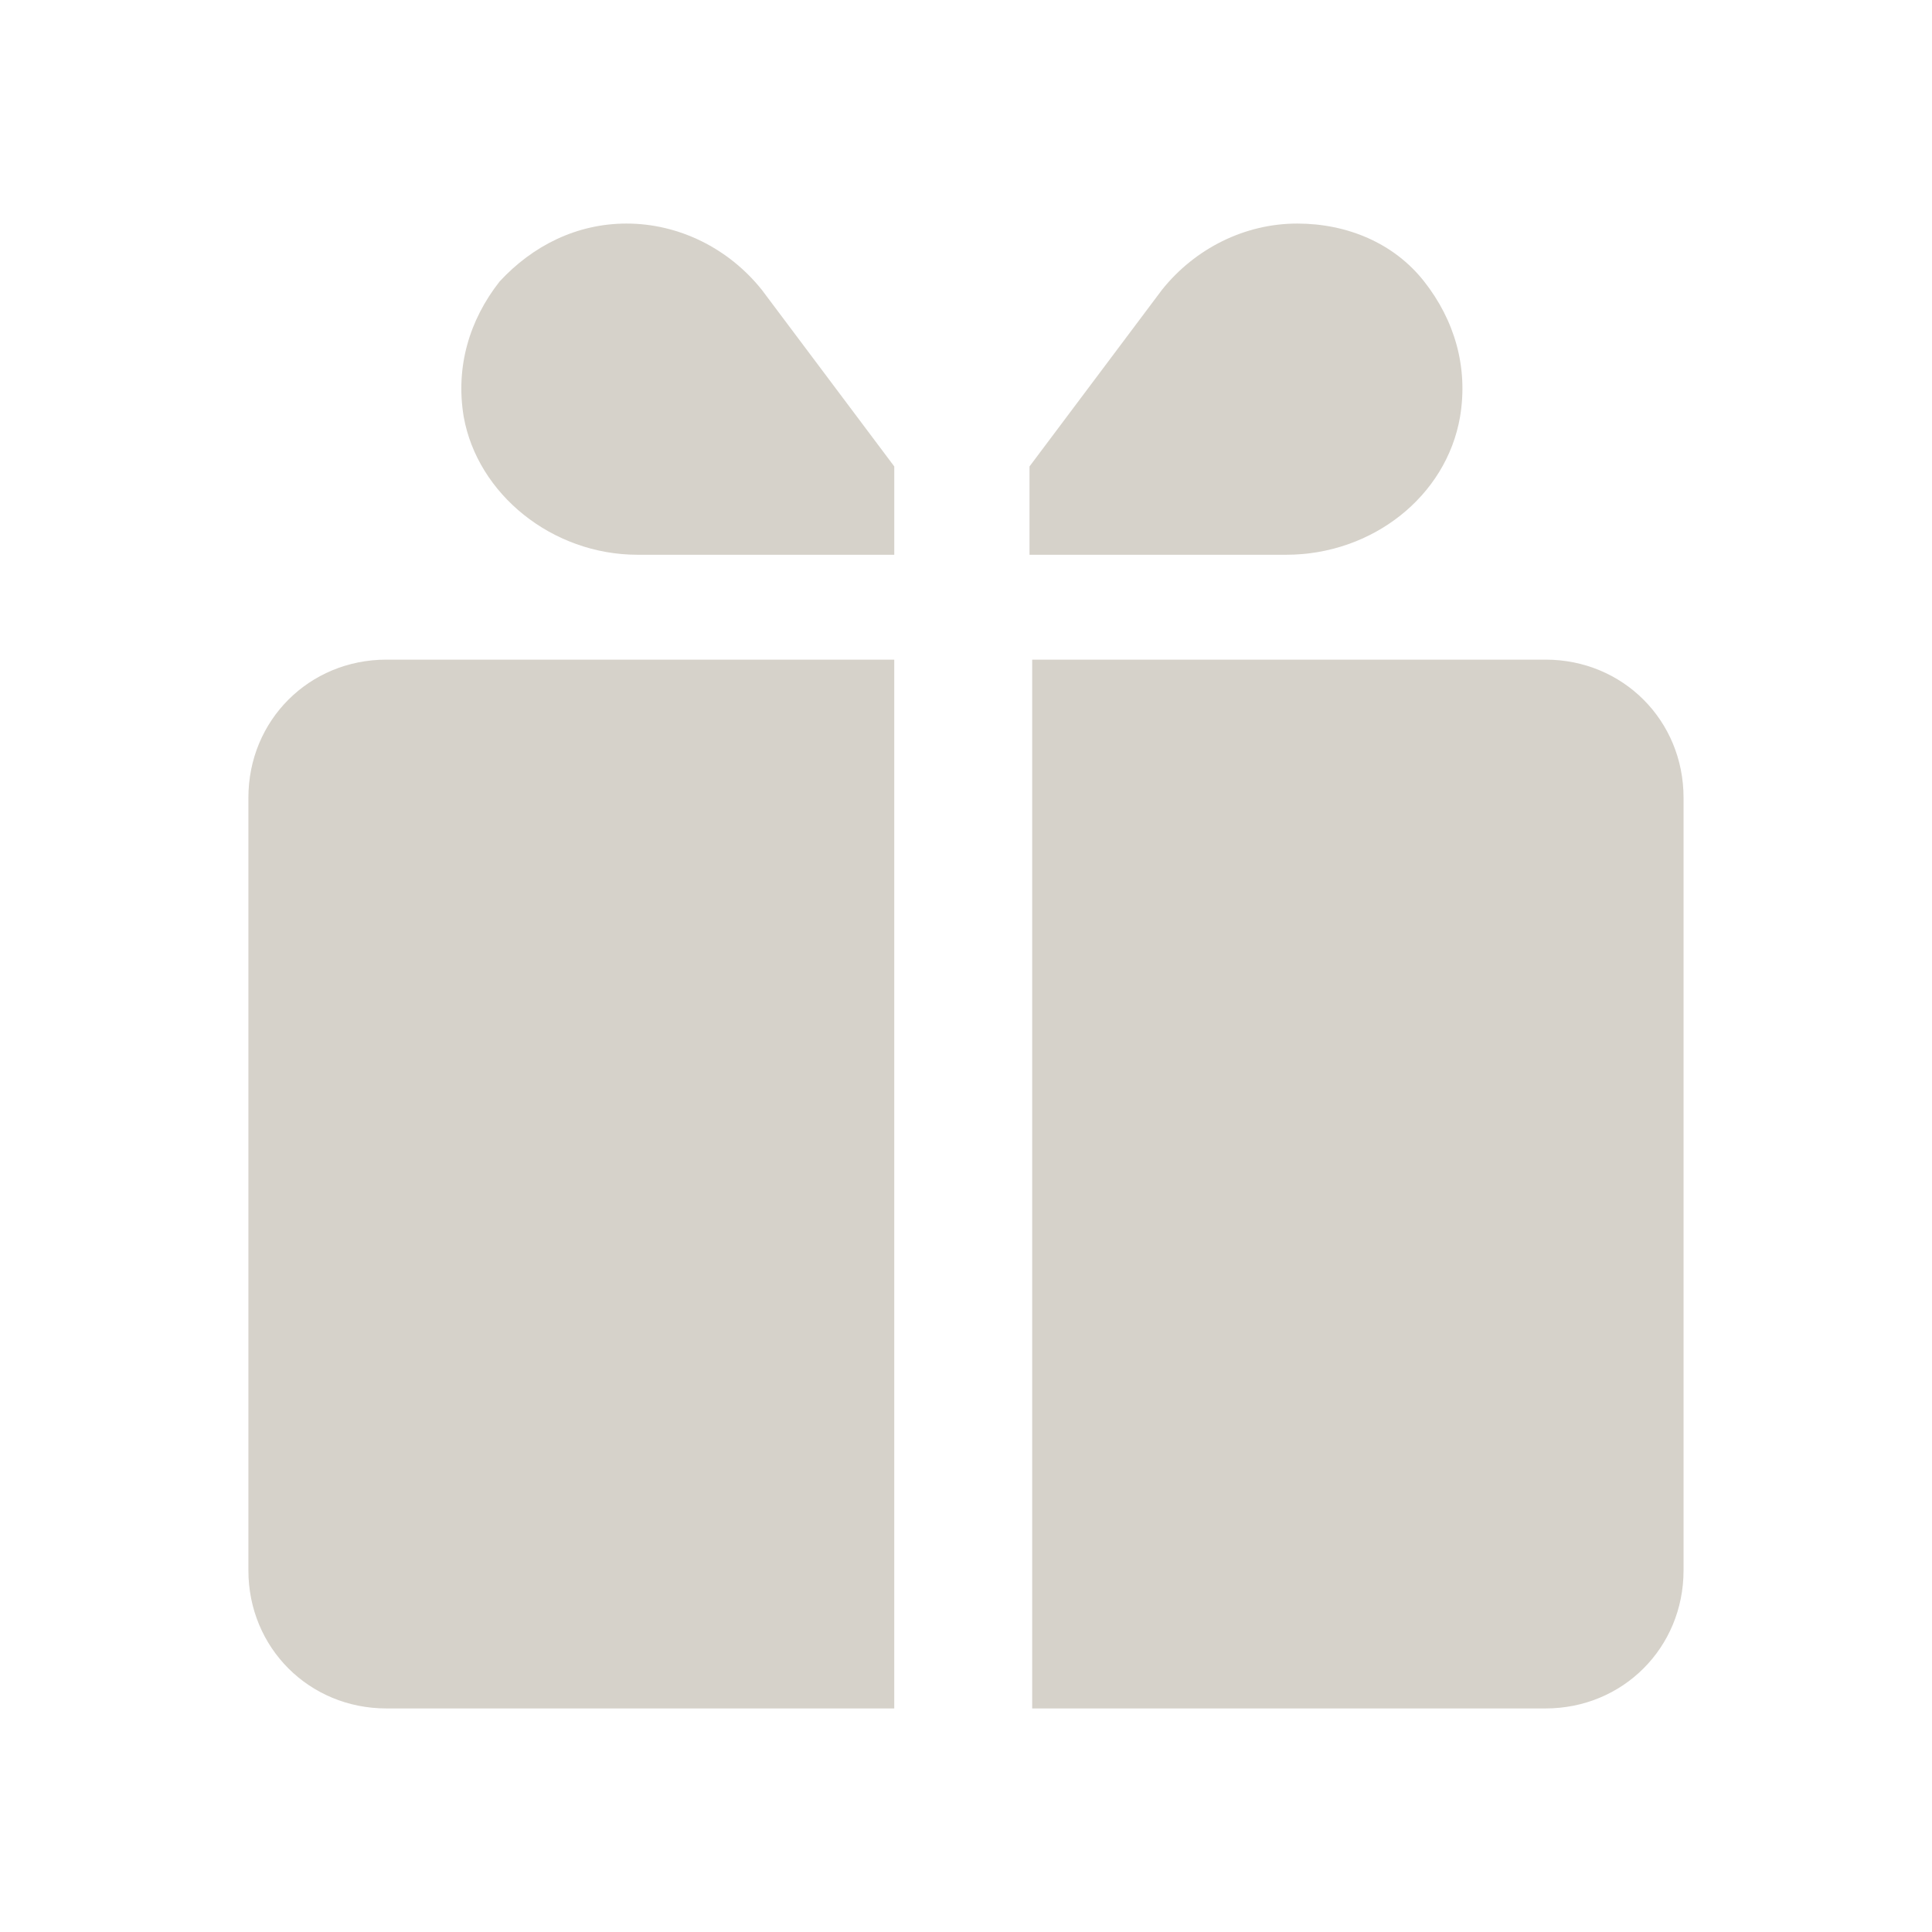 <svg width="70" height="70" viewBox="0 0 70 70" fill="none" xmlns="http://www.w3.org/2000/svg">
<path d="M32.4 23.9V61.9H14C11.2 61.9 9 59.7 9 56.9V28.9C9 26.1 11.2 23.9 14 23.9H32.4Z" fill="#D6D2CA"/>
<path d="M60.998 28.9V56.9C60.998 59.7 58.798 61.9 55.998 61.9H37.398V23.9H55.998C58.798 23.9 60.998 26.1 60.998 28.9Z" fill="#D6D2CA"/>
<path d="M47.001 8.1C45.101 8.1 43.301 9 42.101 10.5L37.301 16.9V20.1H46.601C49.701 20.1 52.401 18 52.901 15.1C53.201 13.3 52.701 11.6 51.601 10.2C50.501 8.8 48.801 8.1 47.001 8.1Z" fill="#D6D2CA"/>
<path d="M22.701 8.1C20.901 8.1 19.301 8.9 18.101 10.2C17.001 11.6 16.501 13.3 16.801 15.1C17.301 17.9 20.001 20.1 23.101 20.1H32.401V16.9L27.601 10.5C26.401 9 24.601 8.1 22.701 8.1Z" fill="#D6D2CA"/>
</svg>
